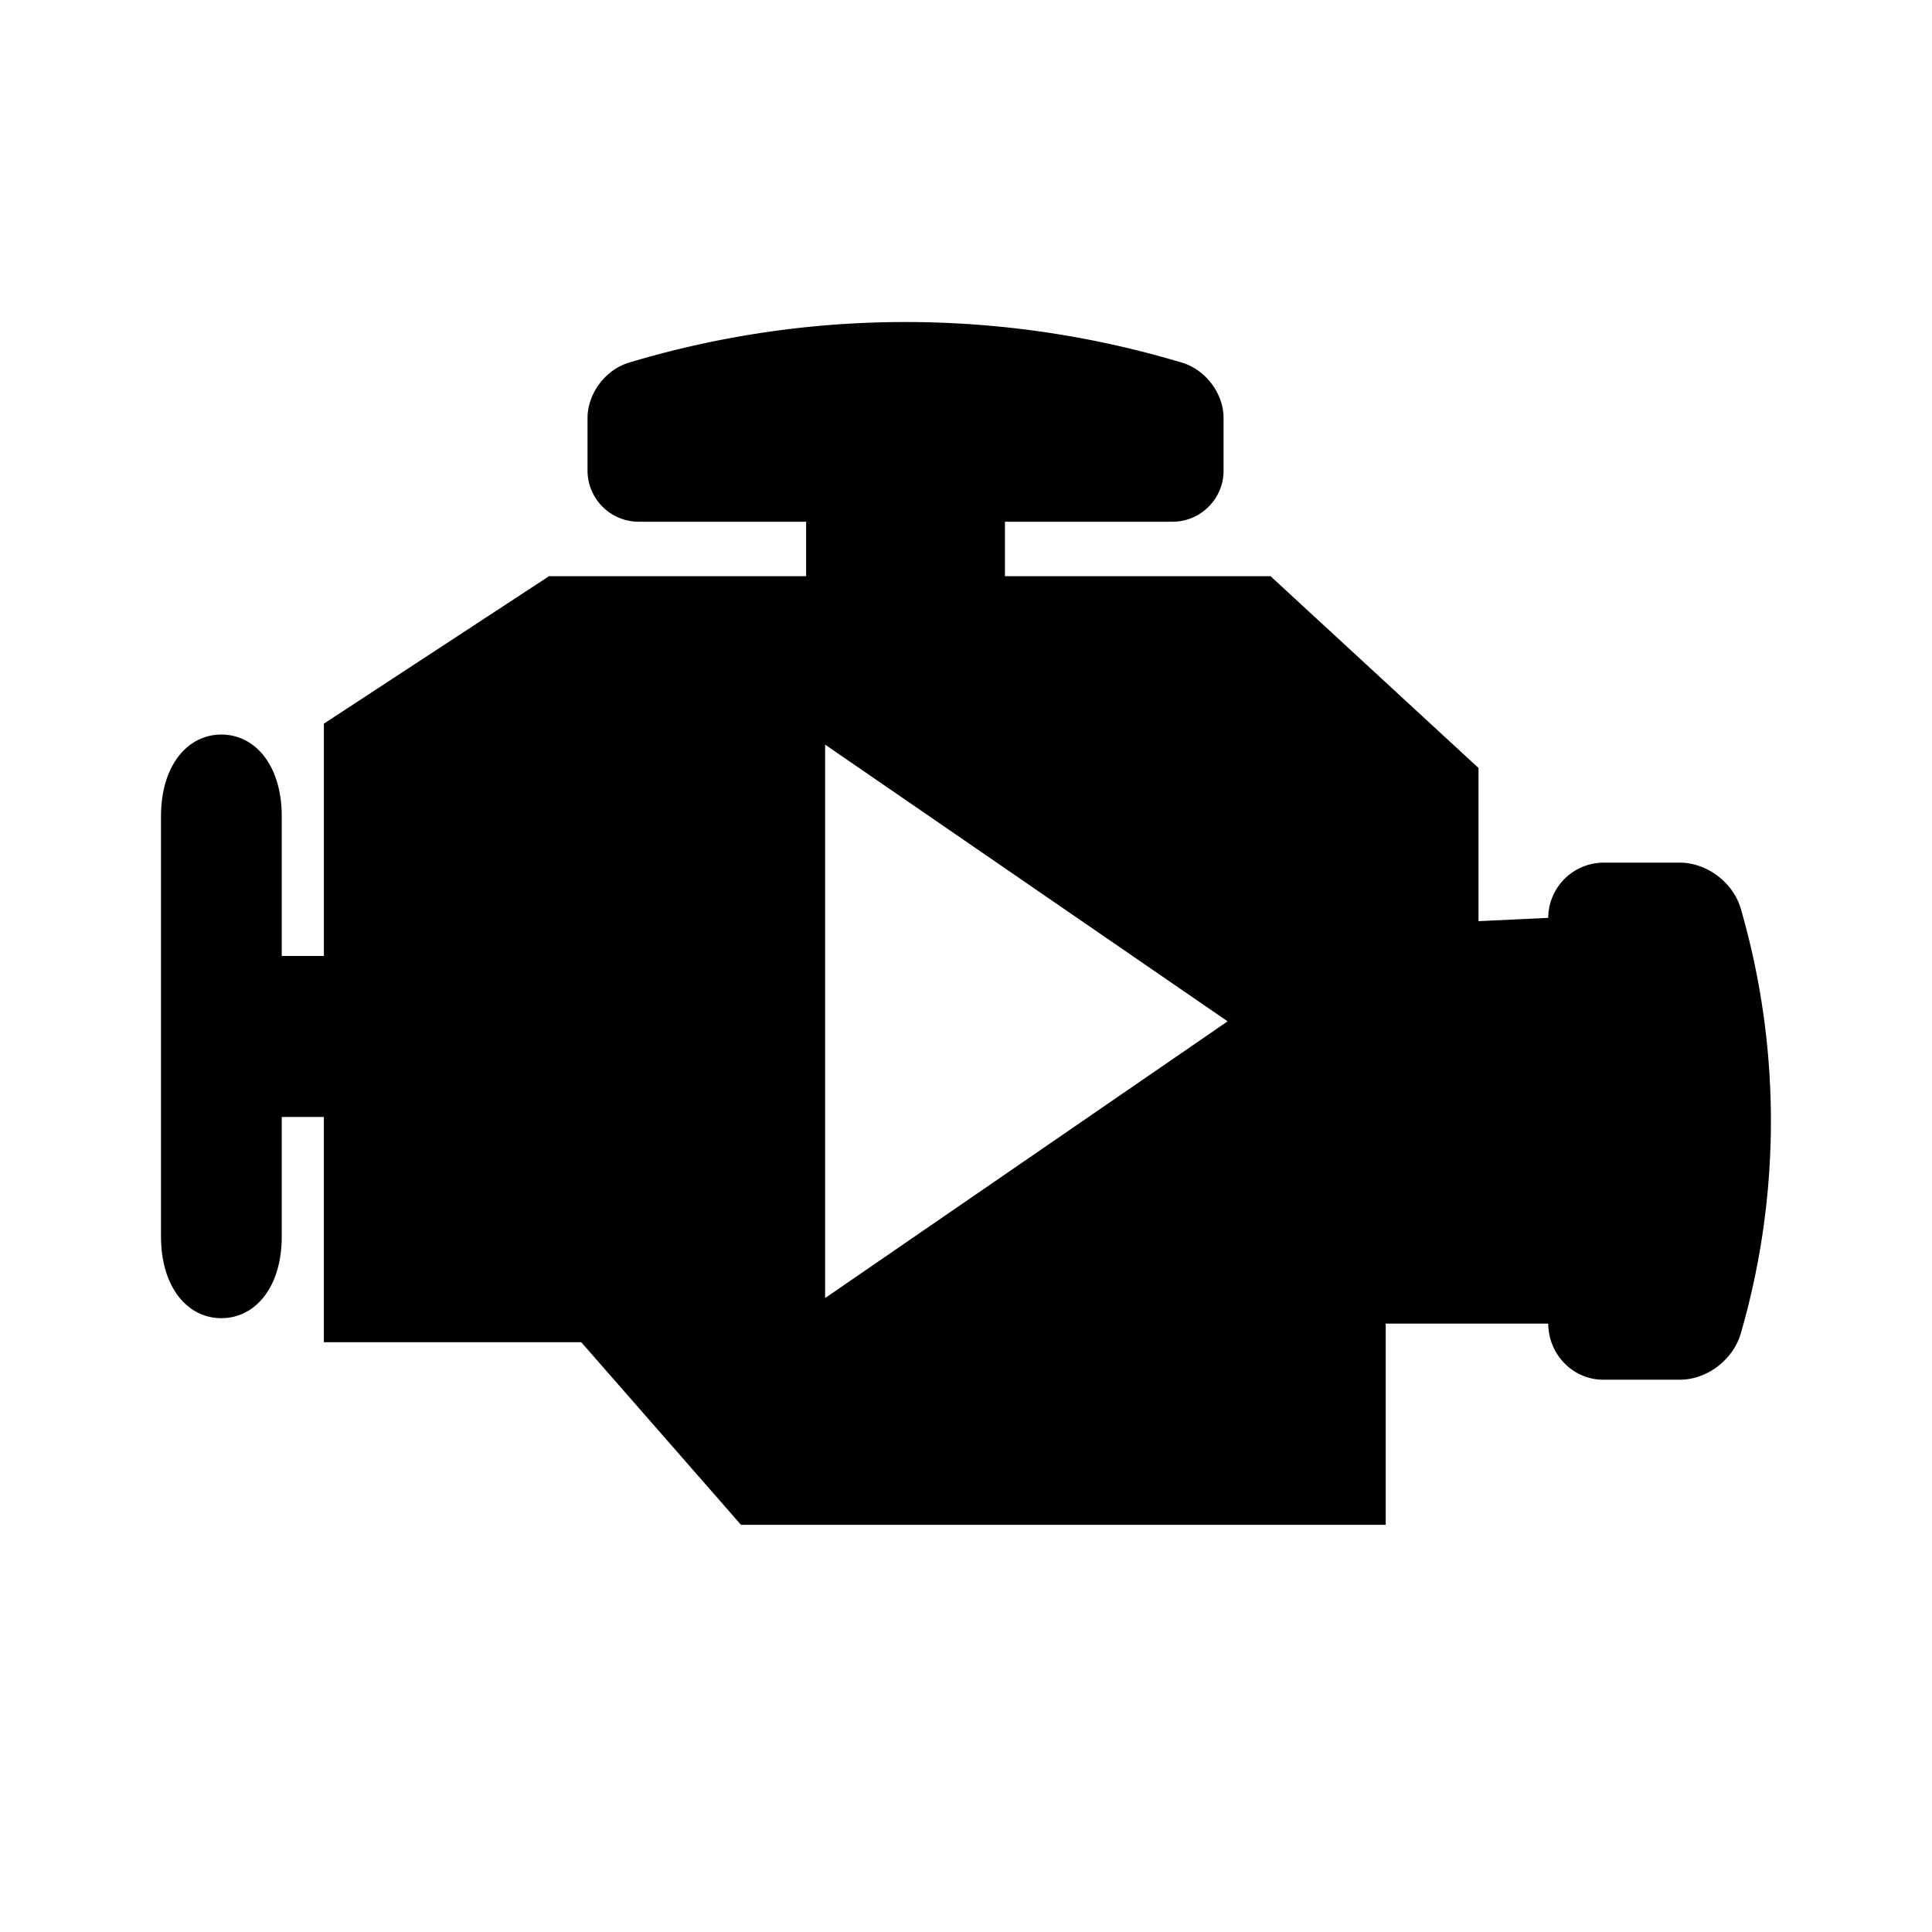 <svg viewBox="0 0 48 48" xmlns="http://www.w3.org/2000/svg"><path d="M15.611 9.014a23.885 23.885 0 0113.768 0c.583.181 1.019.768 1.02 1.367V11.7c0 .687-.562 1.253-1.253 1.262h-4.178v1.353h6.598l5.167 4.765v3.806l1.732-.082a1.381 1.381 0 011.371-1.372h1.897c.668 0 1.318.486 1.512 1.129a18.974 18.974 0 01.001 10.58c-.195.652-.845 1.138-1.513 1.138h-1.897c-.747 0-1.363-.612-1.371-1.395h-4.037v5H18.41l-3.97-4.538H8.046V27.75H7v2.964c0 1.222-.606 1.96-1.377 2.03l-.123.006c-.828 0-1.5-.75-1.5-2.036V20.286C4 19 4.672 18.25 5.5 18.25S7 19 7 20.286v3.464h1.047v-5.771l5.594-3.664h6.387v-1.353H15.86a1.272 1.272 0 01-1.263-1.264v-1.316c.002-.6.437-1.187 1.015-1.368zM20.5 18.5v13.75l10-6.875-10-6.875z"  fill-rule="evenodd"/></svg>